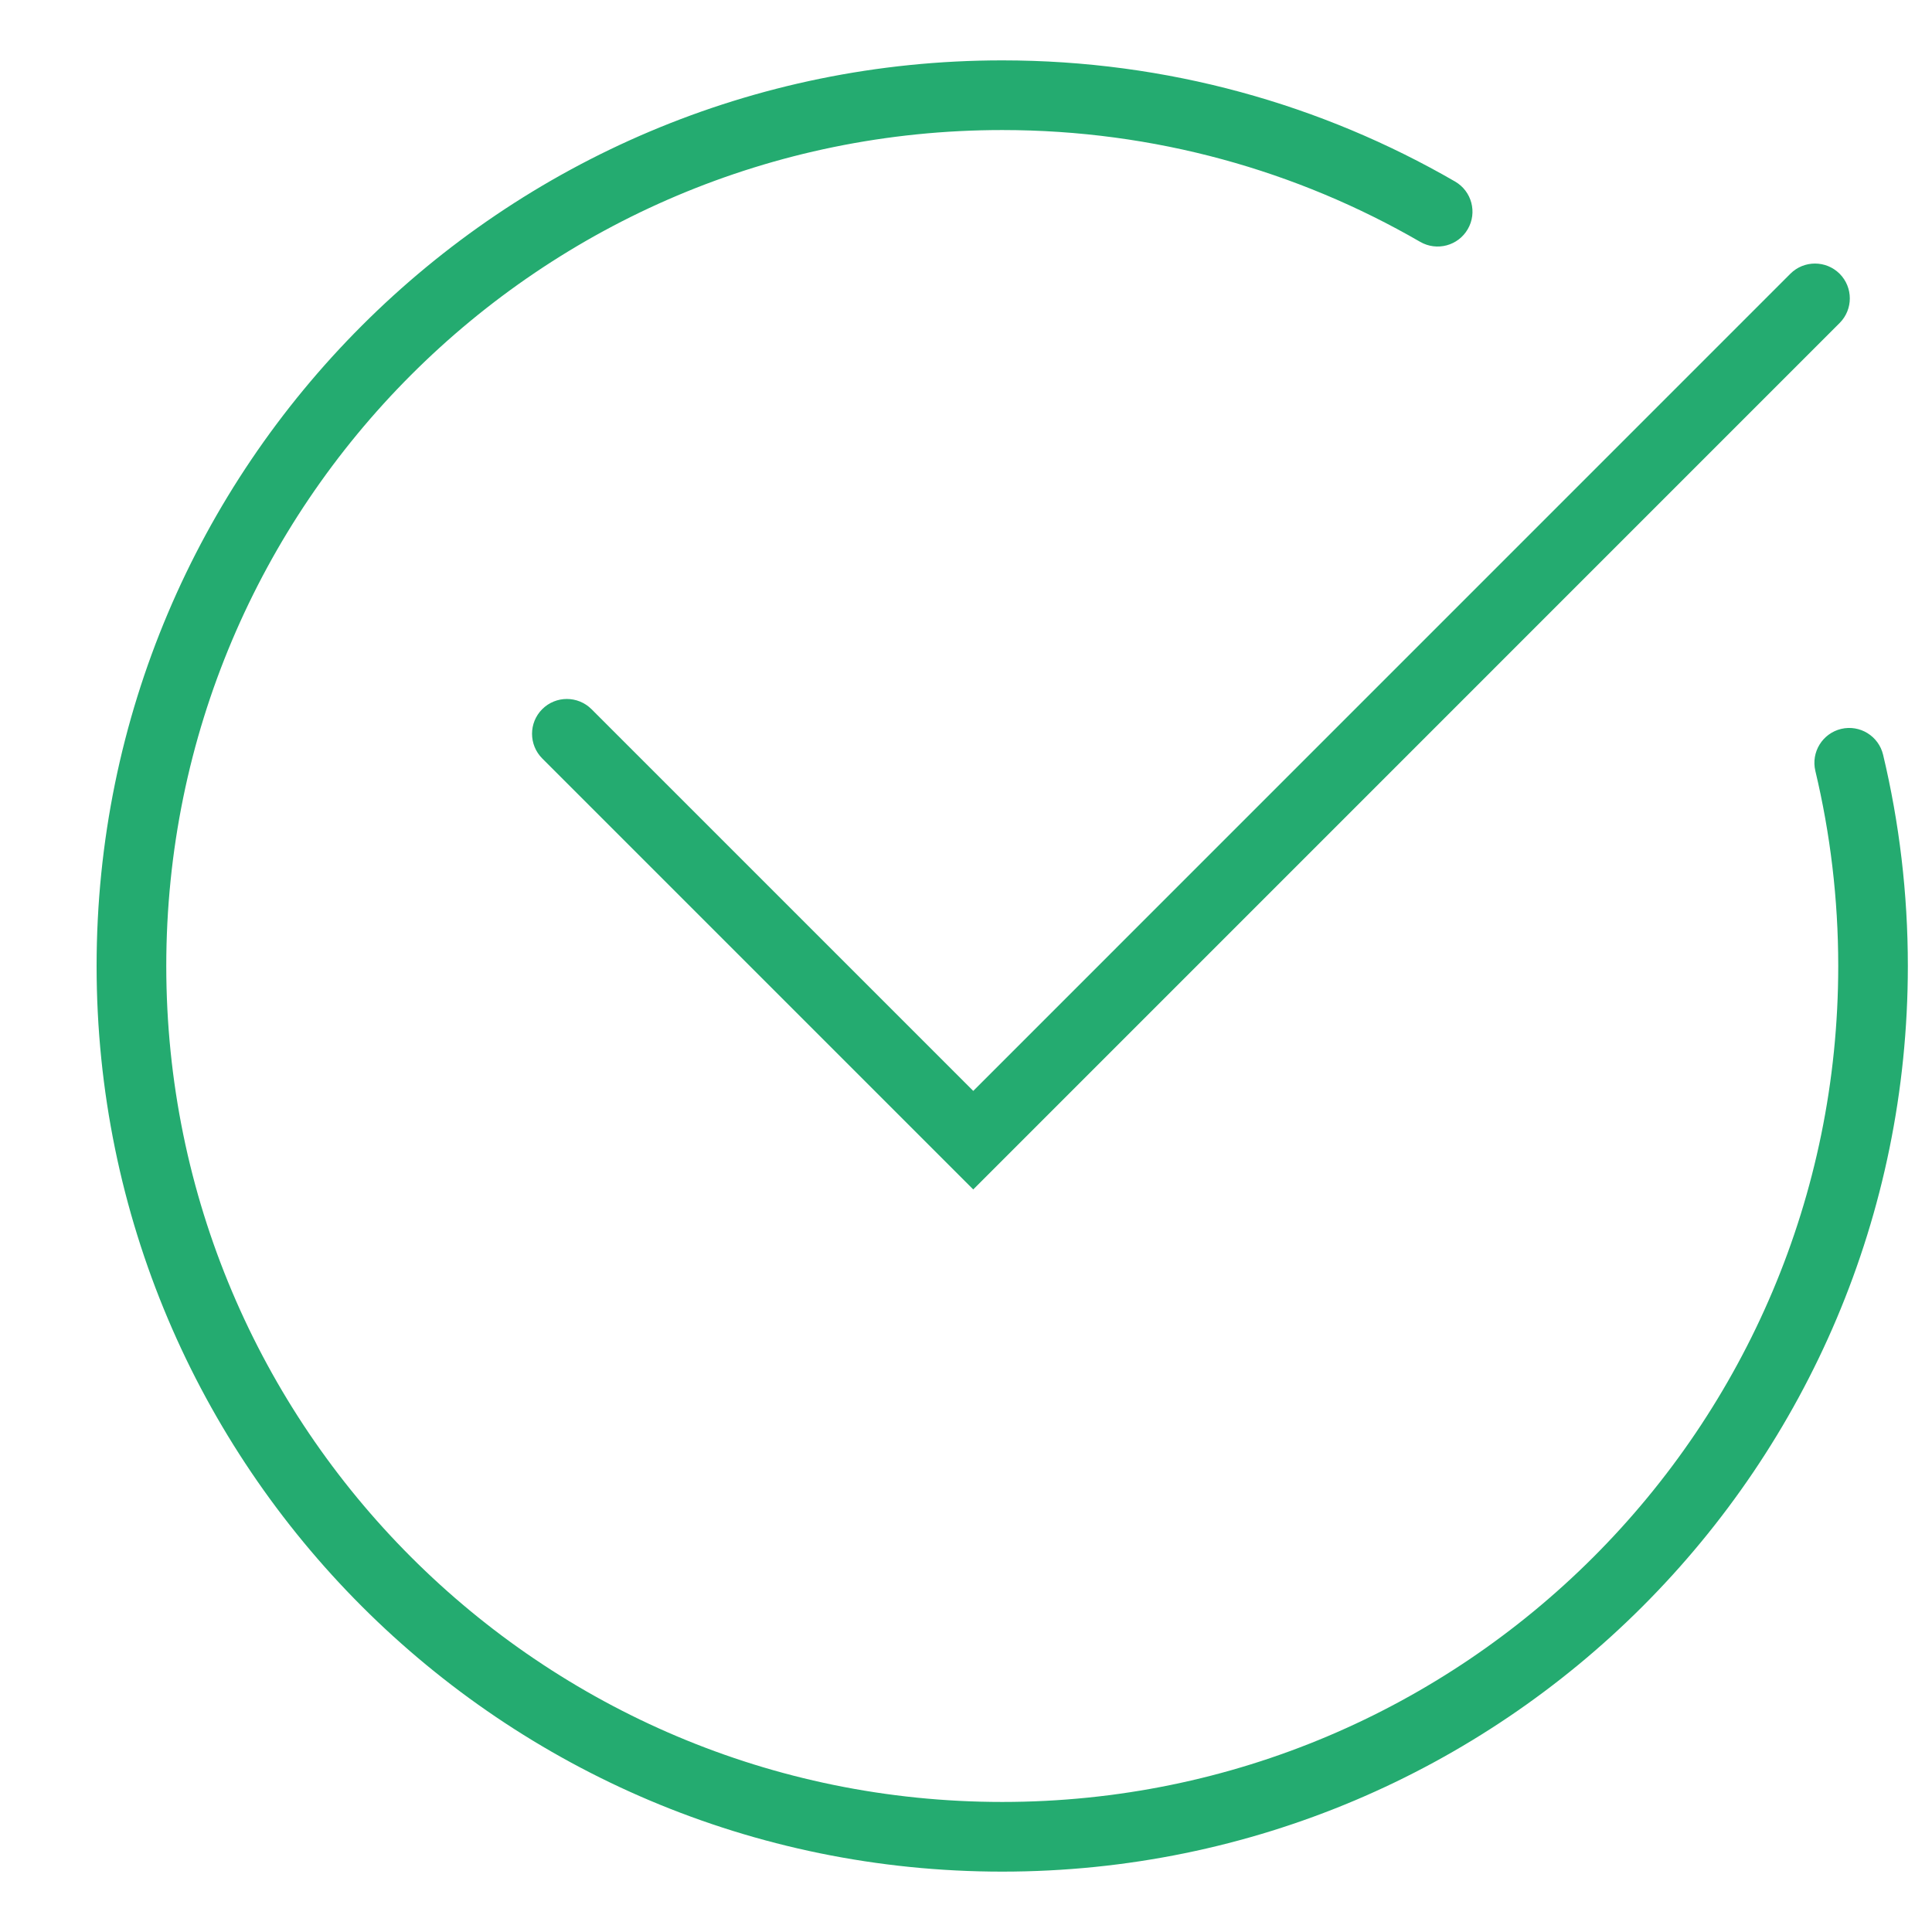 <svg xmlns="http://www.w3.org/2000/svg" viewBox="0 0 32 32" fill="none">
    <path fill-rule="evenodd" clip-rule="evenodd" d="M16.6 2.154C8.953 2.154 2.754 8.353 2.754 16C2.754 23.647 8.953 29.846 16.6 29.846C24.247 29.846 30.447 23.647 30.447 16C30.447 14.887 30.315 13.805 30.068 12.769C29.994 12.459 30.185 12.148 30.495 12.073C30.805 11.999 31.116 12.191 31.19 12.501C31.458 13.624 31.6 14.796 31.6 16C31.6 24.284 24.885 31 16.6 31C8.316 31 1.6 24.284 1.6 16C1.6 7.716 8.316 1 16.6 1C19.331 1 21.894 1.73 24.101 3.007C24.377 3.167 24.471 3.52 24.311 3.795C24.152 4.071 23.799 4.165 23.523 4.006C21.487 2.828 19.123 2.154 16.6 2.154ZM30.47 4.534C30.695 4.76 30.695 5.125 30.47 5.35L16.12 19.701L8.981 12.562C8.756 12.336 8.756 11.971 8.981 11.746C9.206 11.521 9.571 11.521 9.797 11.746L16.12 18.069L29.654 4.534C29.879 4.309 30.244 4.309 30.47 4.534Z" fill="black" style="fill: rgb(36, 171, 112);"/>
</svg>